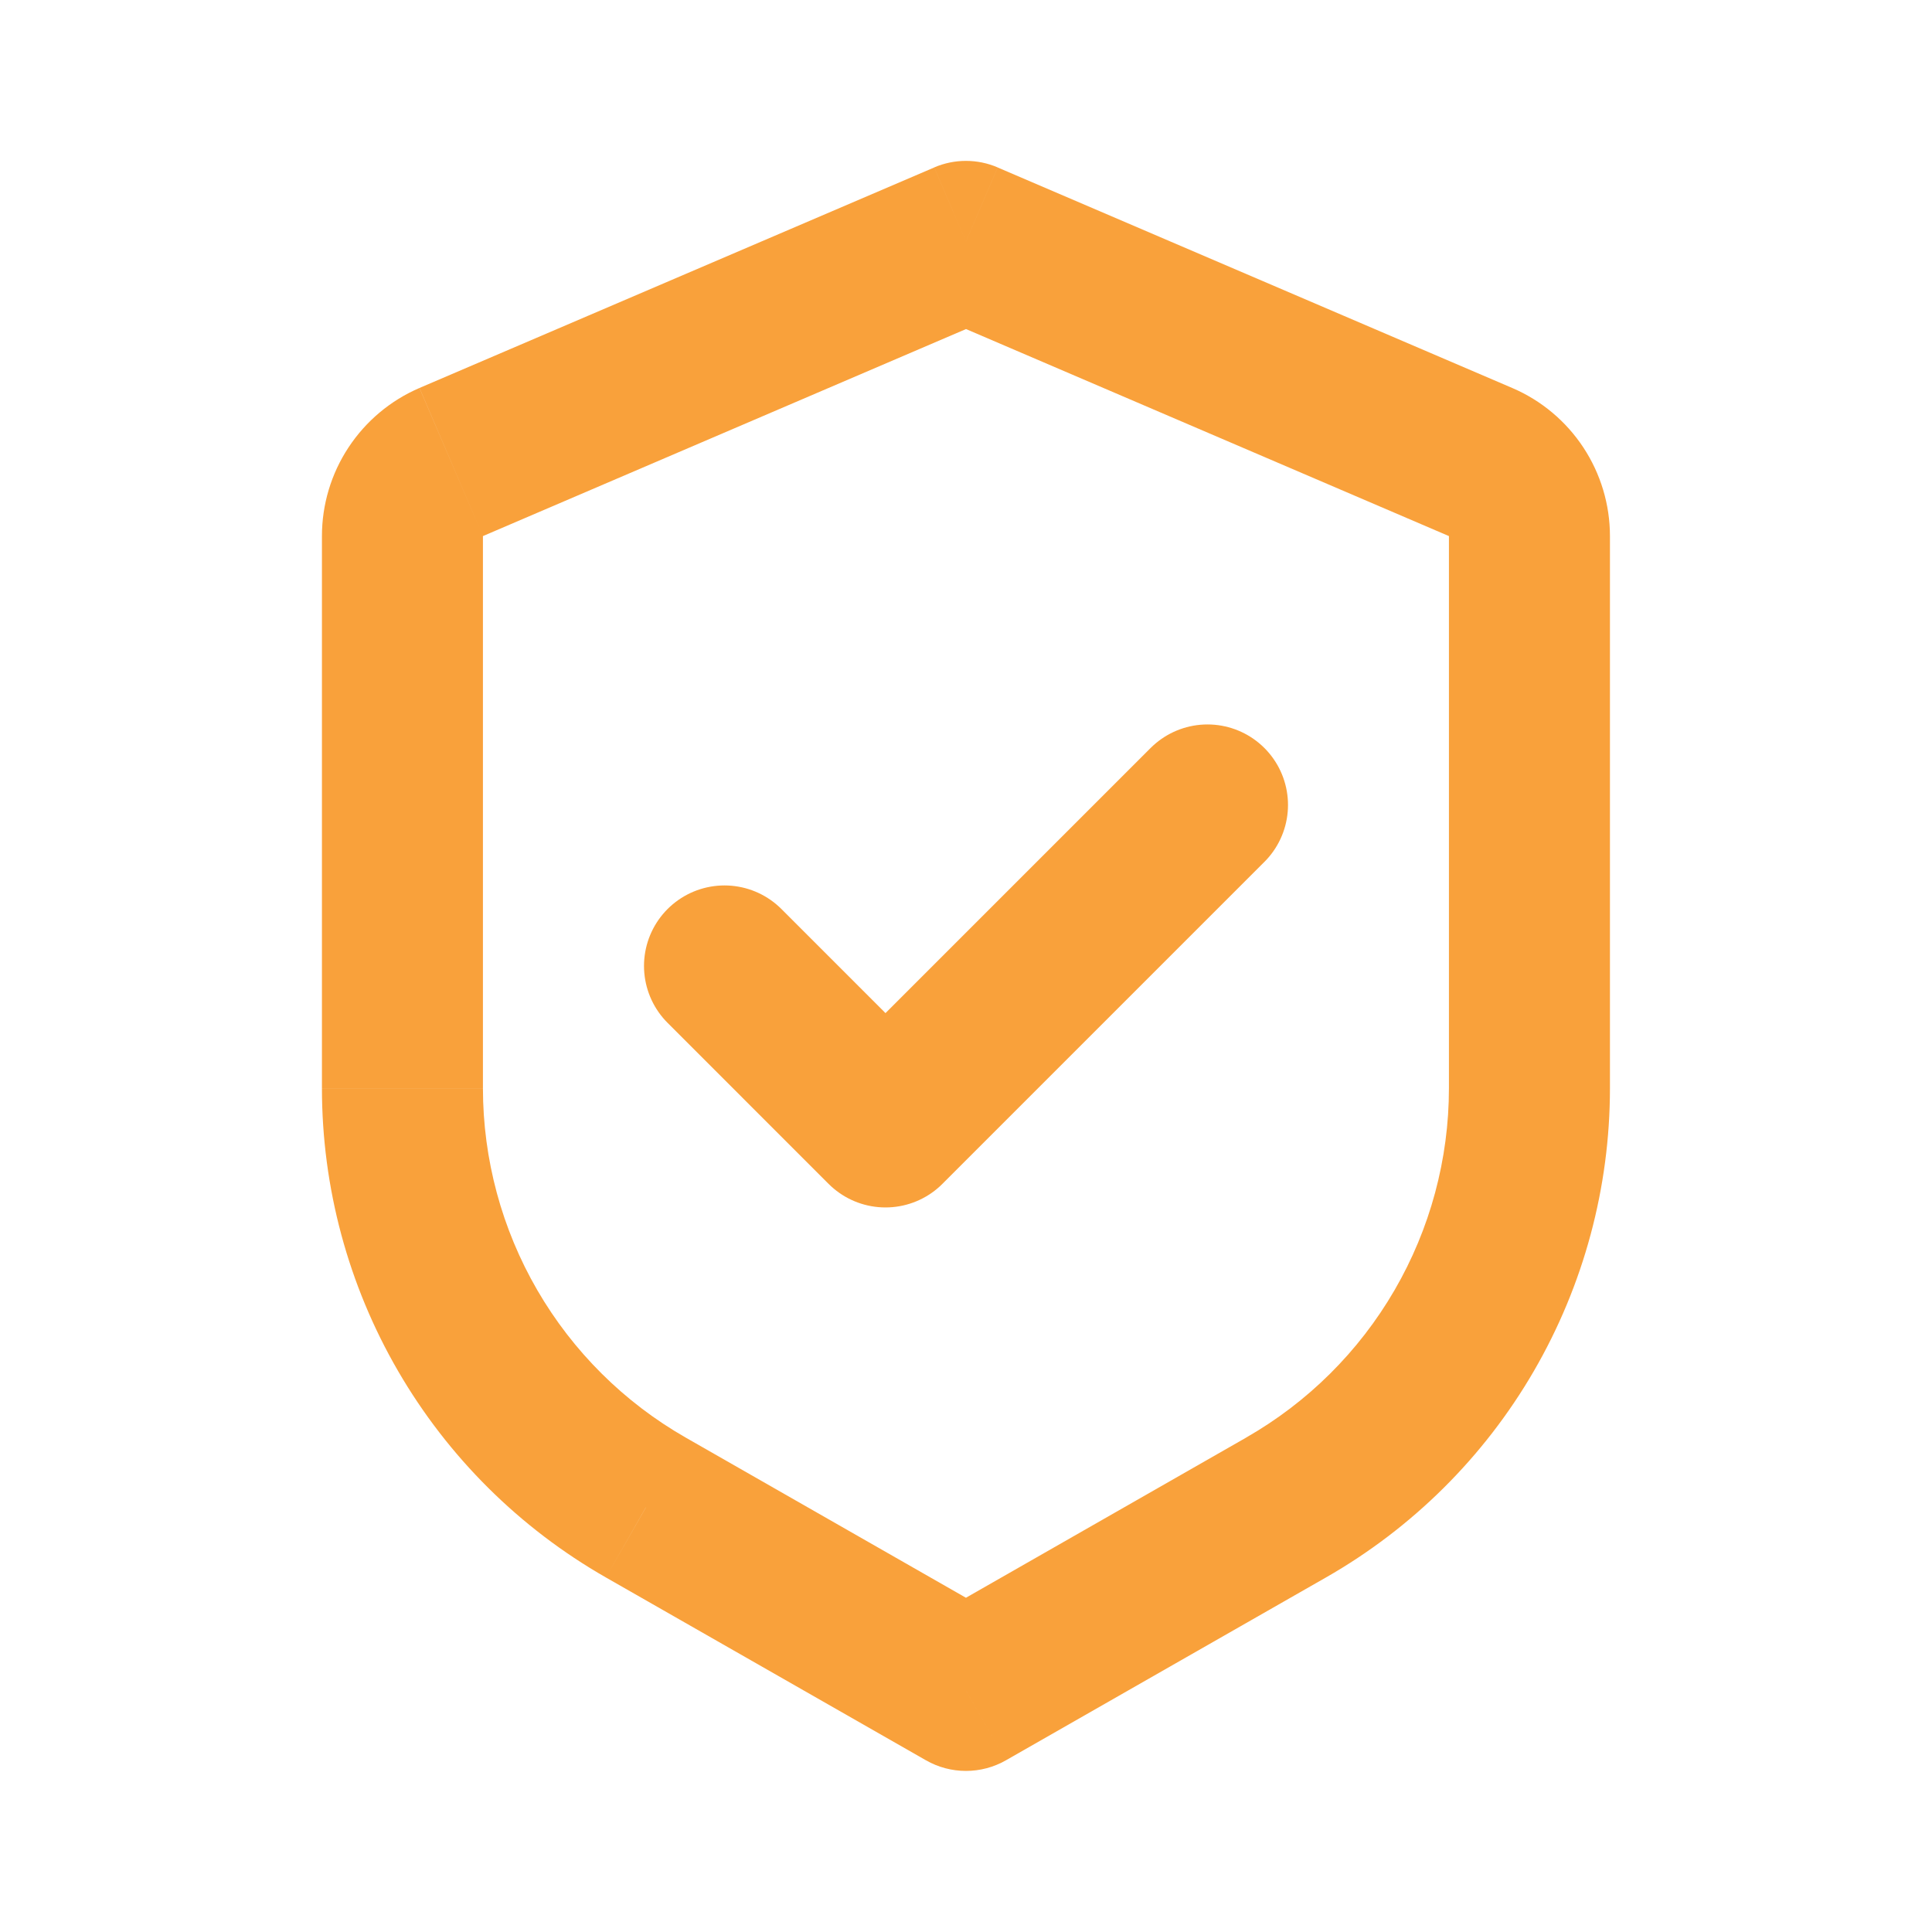 <svg width="88" height="88" viewBox="0 0 88 88" fill="none" xmlns="http://www.w3.org/2000/svg">
<path d="M43.997 10.998L45.442 7.625C44.986 7.429 44.494 7.328 43.997 7.328C43.501 7.328 43.009 7.429 42.553 7.625L43.997 10.998ZM43.997 76.998L42.179 80.181C42.733 80.497 43.359 80.663 43.997 80.663C44.635 80.663 45.262 80.497 45.816 80.181L43.997 76.998ZM29.419 68.664L27.596 71.85L29.415 68.664H29.419ZM42.553 7.628L19.108 17.671L21.997 24.418L45.442 14.371L42.553 7.628ZM14.664 24.414V49.568H21.997V24.414H14.664ZM27.596 71.85L42.179 80.181L45.816 73.815L31.234 65.481L27.596 71.85ZM45.816 80.181L60.398 71.85L56.761 65.481L42.179 73.815L45.816 80.181ZM73.331 49.564V24.418H65.997V49.571H73.331V49.564ZM68.887 17.675L45.442 7.628L42.553 14.368L65.997 24.418L68.887 17.675ZM73.331 24.418C73.331 22.983 72.909 21.58 72.12 20.382C71.33 19.184 70.206 18.24 68.887 17.675L65.997 24.418H73.331ZM60.398 71.85C64.328 69.605 67.594 66.364 69.865 62.45C72.136 58.535 73.332 54.09 73.331 49.564H65.997C65.997 52.796 65.142 55.971 63.519 58.766C61.897 61.561 59.564 63.878 56.757 65.481L60.398 71.85ZM14.664 49.564C14.664 54.089 15.86 58.534 18.131 62.447C20.402 66.361 23.668 69.605 27.596 71.85L31.234 65.481C28.429 63.878 26.098 61.562 24.476 58.769C22.854 55.975 21.999 52.802 21.997 49.571H14.664V49.564ZM19.108 17.671C17.789 18.237 16.664 19.181 15.874 20.38C15.084 21.578 14.664 22.983 14.664 24.418H21.997L19.108 17.679V17.671Z" fill="#F9A13B"/>
<path d="M55 36.664L40.333 51.331L33 43.997" stroke="#F9A13B" stroke-width="7.333" stroke-linecap="round" stroke-linejoin="round"/>
</svg>
